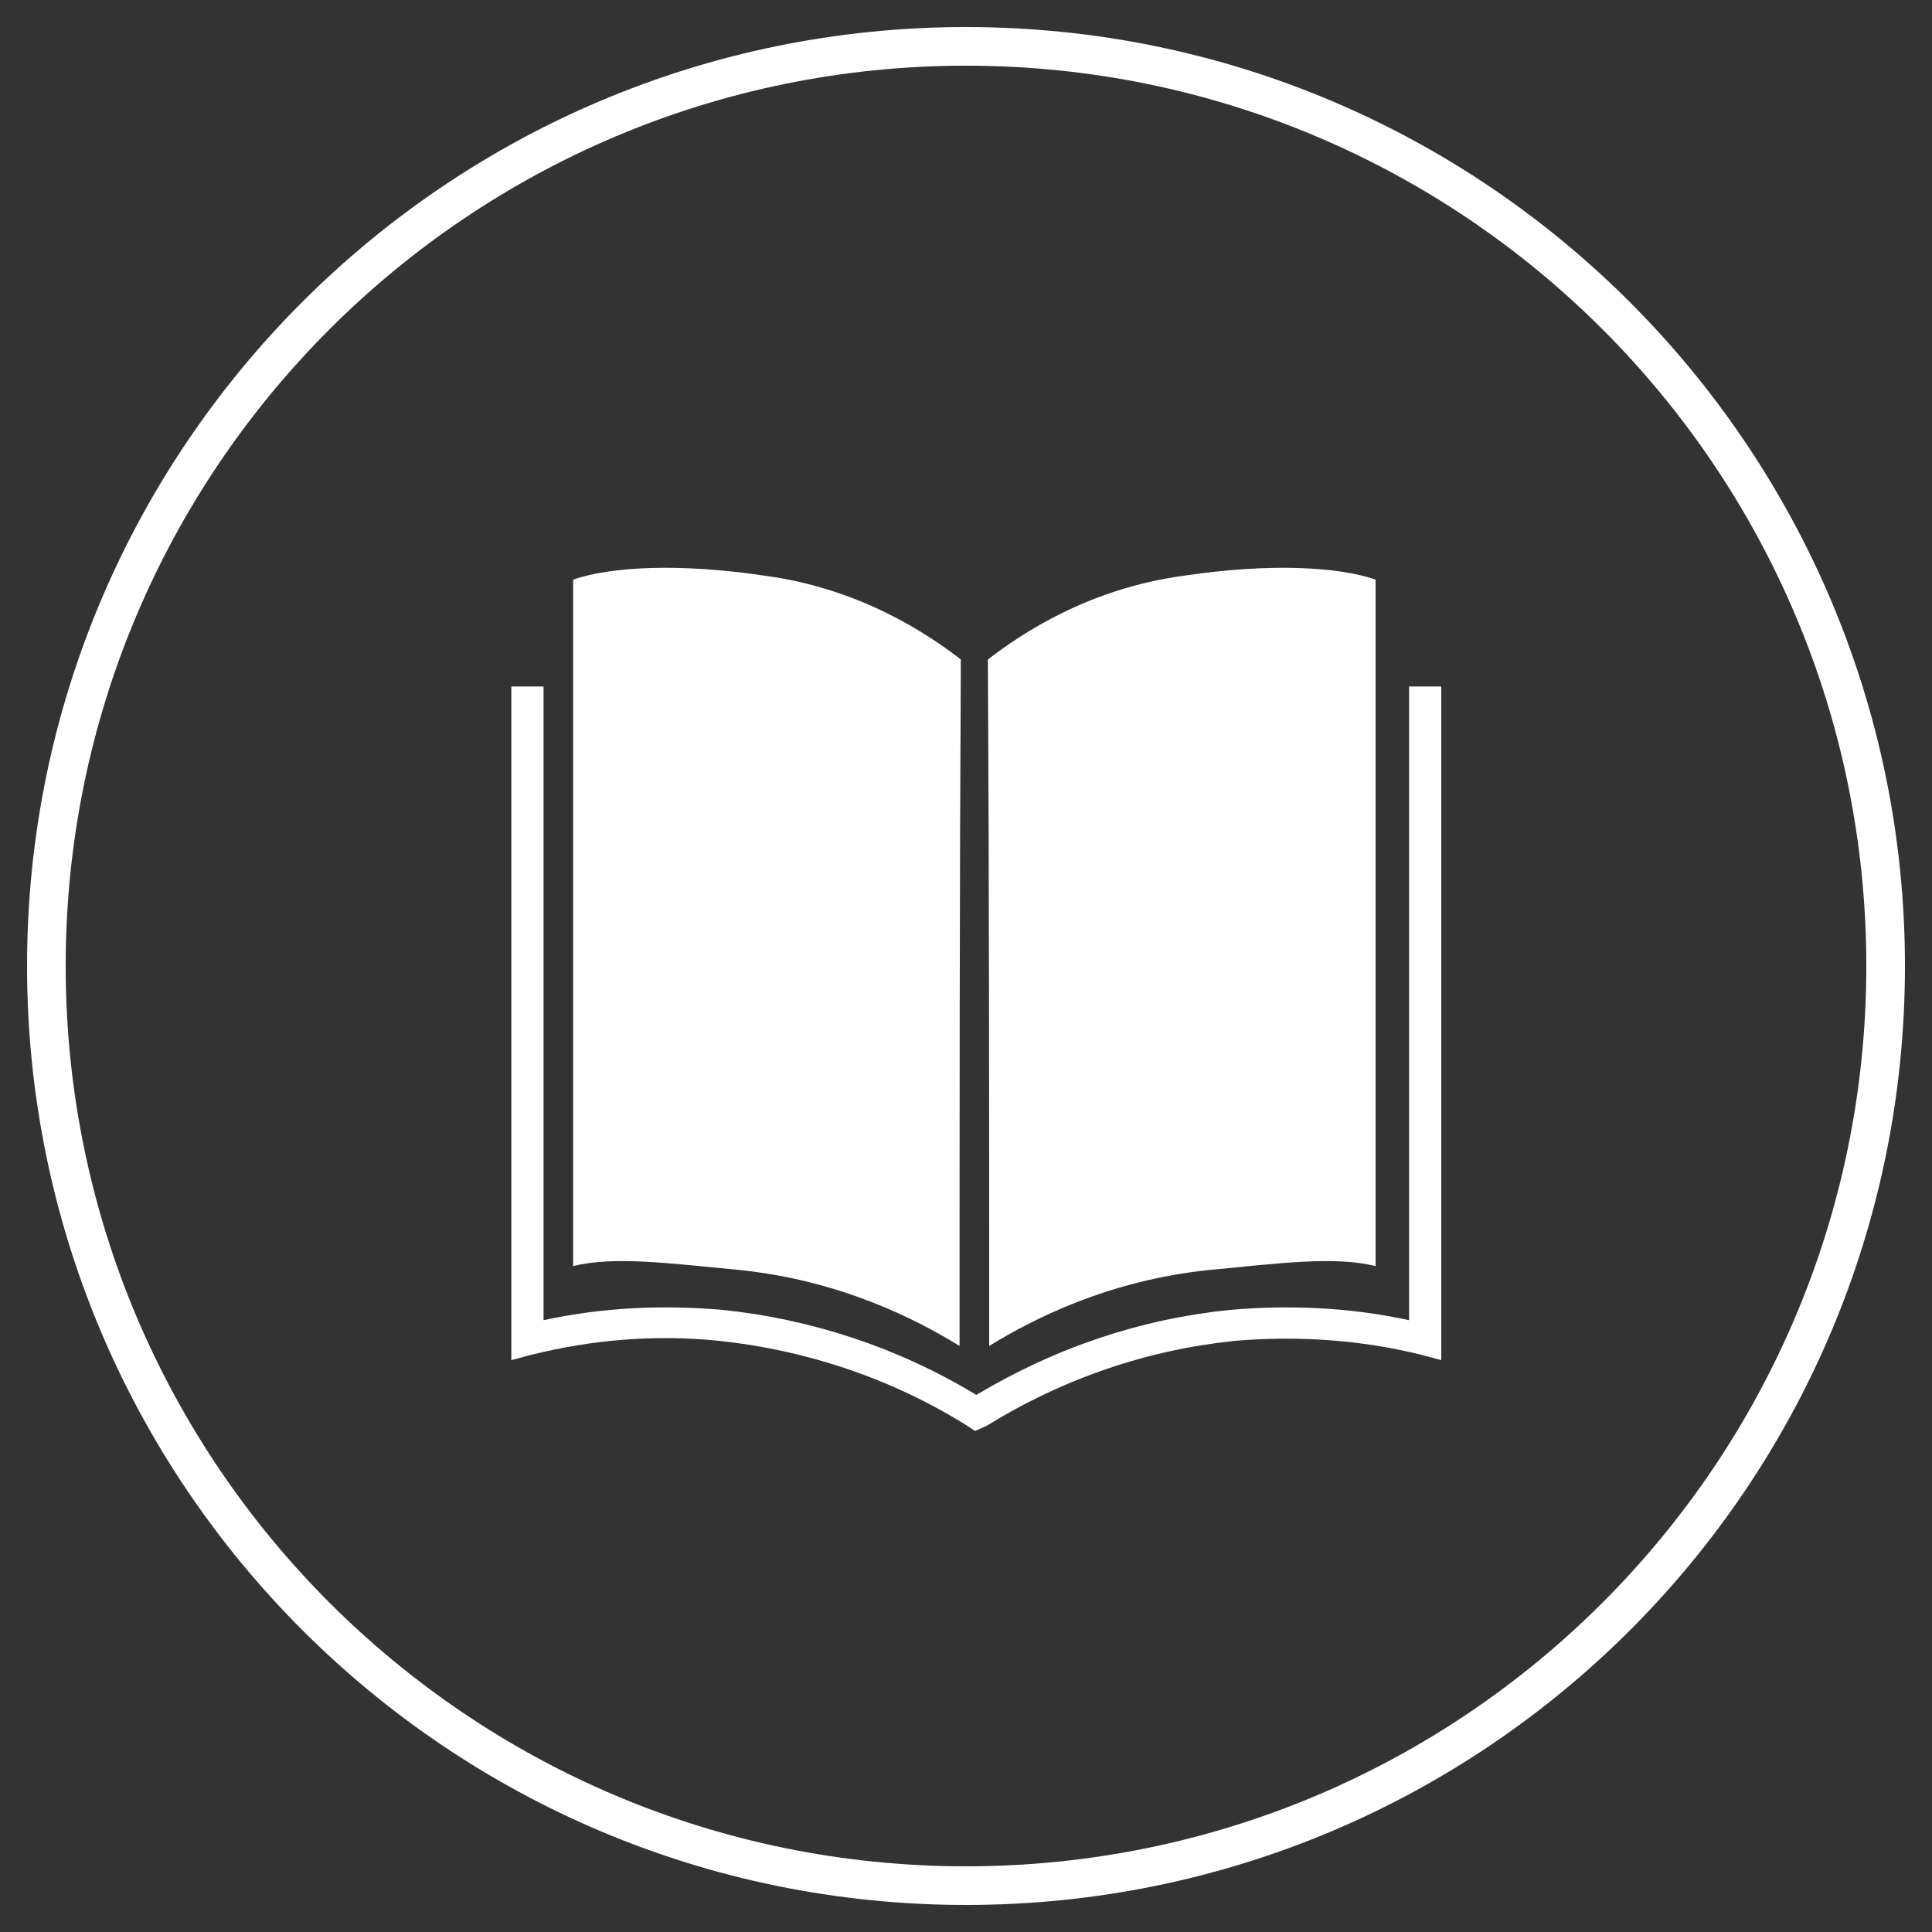 <?xml version="1.0" encoding="utf-8"?>
<!-- Generator: Adobe Illustrator 25.0.0, SVG Export Plug-In . SVG Version: 6.00 Build 0)  -->
<svg version="1.1" id="Layer_1" xmlns="http://www.w3.org/2000/svg" xmlns:xlink="http://www.w3.org/1999/xlink" x="0px" y="0px"
	 viewBox="0 0 150 150" style="enable-background:new 0 0 150 150;" xml:space="preserve">
<rect x="0" y="0" width="150" height="150" fill="#333333" stroke="none"/>
<style type="text/css">
	.st0{fill:#FFFFFF;}
</style>
<g id="Compass_2_">
	<path class="st0" d="M75,147.9c-40.3,0-72.9-32.7-72.9-72.9S34.7,2.1,75,2.1s72.9,32.7,72.9,72.9l0,0
		C147.9,115.3,115.3,147.9,75,147.9z M75,5.1C36.4,5.1,5.1,36.4,5.1,75s31.3,69.9,69.9,69.9s69.9-31.3,69.9-69.9l0,0
		C144.9,36.4,113.6,5.1,75,5.1z"/>
</g>
<g>
	<g>
		<path class="st0" d="M74.5,104.5c-3.4-2.1-9.3-5.1-17.1-5.9c-5.3-0.5-9.7-1.1-12.9-0.3c0-17.8,0-35.5,0-53.3
			c2.9-1,8.2-1.3,14.9-0.3c7.4,1,12.6,4.5,15.2,6.5C74.5,69,74.5,86.8,74.5,104.5z"/>
		<path class="st0" d="M76.8,104.5c3.4-2.1,9.3-5.1,17.1-5.9c5.3-0.5,9.7-1.1,12.9-0.3c0-17.8,0-35.5,0-53.3
			c-2.9-1-8.2-1.3-14.9-0.3c-7.4,1-12.6,4.5-15.2,6.5C76.8,69,76.8,86.8,76.8,104.5z"/>
	</g>
	<path class="st0" d="M75.7,111.1l-0.6-0.4c-5.9-3.7-12.6-5.9-19.3-6.6c-4.9-0.5-9.8-0.1-14.6,1.1l-1.5,0.4V53.3h2.5v49.2
		c4.6-1,9.2-1.2,13.9-0.8c6.8,0.7,13.6,2.9,19.7,6.6c6.2-3.7,12.8-5.9,19.7-6.6c4.6-0.4,9.3-0.2,13.9,0.8V53.3h2.5v52.3l-1.5-0.4
		c-4.8-1.2-9.7-1.5-14.5-1.1c-6.8,0.7-13.3,2.9-19.3,6.6L75.7,111.1z"/>
</g>
</svg>
